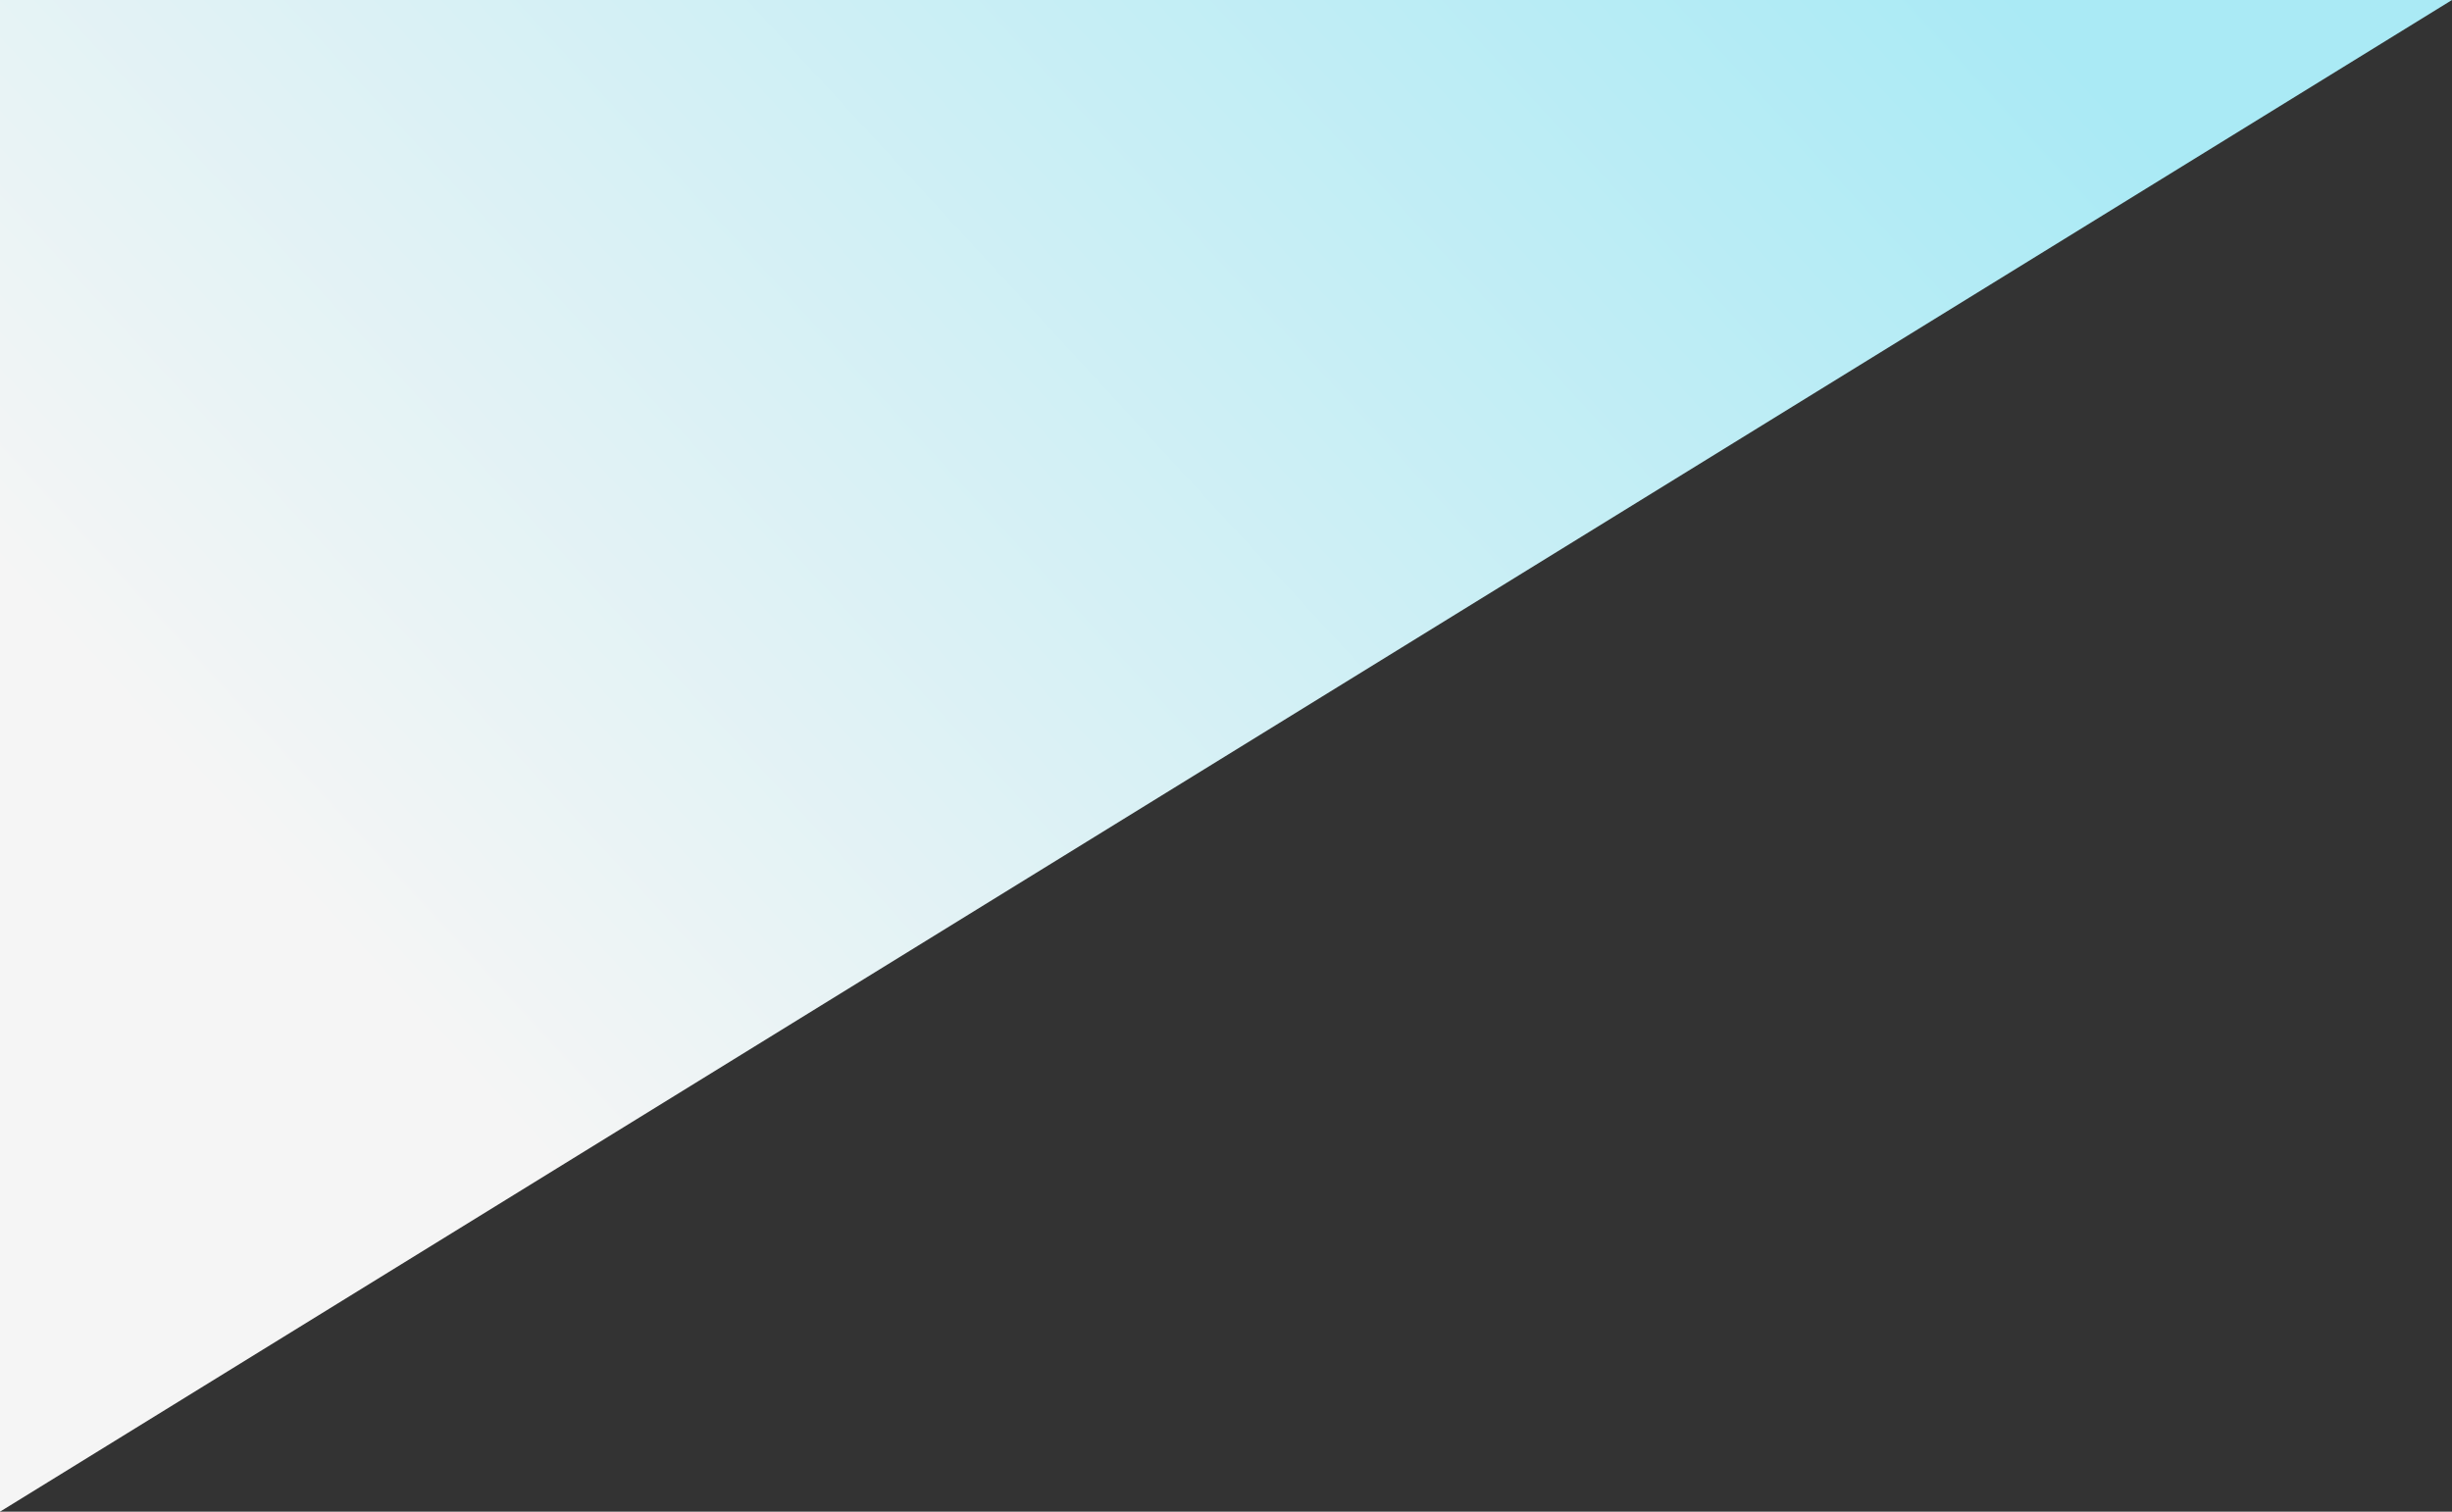 <svg xmlns="http://www.w3.org/2000/svg" xmlns:xlink="http://www.w3.org/1999/xlink" width="960" height="592" viewBox="0 0 960 592"><rect x="0" y="0" width="960" height="592" fill="#333333" stroke="none"/><defs><linearGradient id="a" x1="0.073" y1="0.5" x2="0.859" y2="0.062" gradientUnits="objectBoundingBox"><stop offset="0" stop-color="#f5f5f5"/><stop offset="1" stop-color="#aaeaf5"/></linearGradient></defs><path d="M0,3552H960L0,4144Z" transform="translate(0 -3552)" fill="url(#a)"/></svg>
